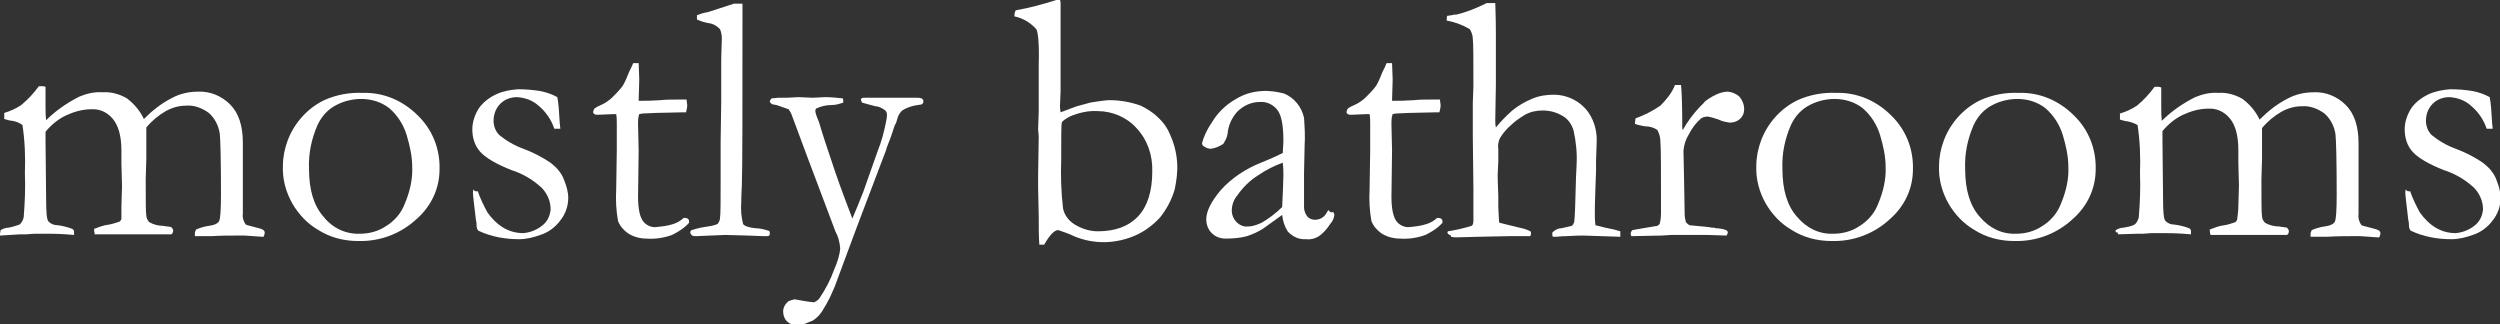 <?xml version="1.0" encoding="UTF-8"?> <!-- Generator: Adobe Illustrator 24.1.3, SVG Export Plug-In . SVG Version: 6.00 Build 0) --> <svg xmlns="http://www.w3.org/2000/svg" xmlns:xlink="http://www.w3.org/1999/xlink" version="1.1" id="Layer_1" x="0px" y="0px" viewBox="0 0 411.8 53.4" style="enable-background:new 0 0 411.8 53.4;" xml:space="preserve"><rect x="0" y="0" width="411.8" height="53.4" fill="#333333" stroke="none"/> <style type="text/css"> .st0{fill:#FFFFFF;} </style> <g> <path class="st0" d="M0.1,37.9c0.4-0.2,0.8-0.4,1.3-0.4C2,37.4,2.6,37.2,3.2,37c0.4-0.3,0.6-0.8,0.7-1.2c0.2-2.4,0.3-4.9,0.2-7.3 c0.1-2.6,0-5.3-0.4-7.9C3.2,20.2,2.6,20,2,19.9c-0.2,0-0.7-0.1-1.3-0.3v-1c1-0.3,1.9-0.7,2.8-1.3c1.1-0.9,2.1-2,2.9-3.1h0.2 c0.1,0,0.3,0,0.5,0c0.1,0,0.3,0.1,0.4,0.1l0,3.3c0,0.7,0,1.4,0.1,2.2c1.6-1.6,3.5-2.9,5.5-3.9c1.2-0.5,2.5-0.8,3.8-0.7 c1.4-0.1,2.8,0.3,4,1c1.2,0.9,2.2,2.1,2.8,3.4c1.4-1.4,2.9-2.6,4.7-3.5c1.3-0.7,2.8-1,4.2-1c2-0.1,3.9,0.7,5.3,2.1 c1.4,1.4,2.1,3.5,2.1,6.3v2.4l0,2.6l0,6.7c-0.1,0.6,0.1,1.3,0.5,1.8c0.2,0.1,0.7,0.2,1.8,0.5c0.4,0.1,0.8,0.2,1.1,0.4 c0.1,0.1,0.2,0.2,0.2,0.4c0,0.3-0.1,0.5-0.2,0.7h-0.2l-2.9-0.2c-0.3,0-0.9,0-1.6,0c-0.9,0-2.2,0-3.9,0.1h-1.5c-0.2,0-0.6,0-1.2,0 c0-0.2,0-0.3,0-0.5c0-0.2,0.1-0.4,0.2-0.6c0.7-0.3,1.4-0.5,2.1-0.6c0.9-0.1,1.5-0.4,1.7-0.8s0.3-1.9,0.3-4.5c0-5.7-0.1-9-0.2-9.9 c-0.2-1.3-0.8-2.5-1.8-3.4c-1.1-0.8-2.4-1.3-3.7-1.2c-1.2,0-2.3,0.3-3.4,0.9c-1.2,0.7-2.3,1.6-3.2,2.7l0,0.7v4.4l-0.1,3.4 c0,3.5,0,5.5,0.1,6c0,0.4,0.2,0.8,0.5,1.1c0.7,0.4,1.5,0.6,2.3,0.6c0.4,0.1,0.9,0.1,1.3,0.2c0.2,0.2,0.4,0.5,0.3,0.7 c0,0.2-0.1,0.4-0.3,0.5h-0.5l-1.4,0h-8.4l-2.3,0c0-0.2-0.1-0.4-0.1-0.6l0-0.3c0.8-0.3,1.5-0.6,2.4-0.7c0.6-0.1,1.2-0.3,1.8-0.5 c0.1-0.1,0.2-0.2,0.3-0.4C20,35.5,20,34.8,20,34l0.1-3.3l-0.1-3.8l0-2.1c0-2.4-0.5-4.1-1.4-5.2c-0.9-1.1-2.2-1.7-3.6-1.6 c-1.4,0-2.8,0.4-4.1,1c-1.3,0.6-2.5,1.6-3.4,2.7c0,0.5,0,1,0,1.5l0.1,9.7c0,2.1,0.1,3.3,0.4,3.6c0.4,0.4,0.9,0.6,1.5,0.6 c0.8,0.1,1.6,0.3,2.4,0.6c0.2,0.1,0.3,0.3,0.3,0.5c0,0.2,0,0.3,0,0.5c-2.2-0.2-3.7-0.2-4.4-0.2c-0.8,0-1.5,0-2.1,0l-1.4,0.1H3.3 L0,38.8c0-0.1,0-0.2,0-0.3C0,38.3,0.1,38.1,0.1,37.9z"></path> <path class="st0" d="M46.6,27.3c0-1.4,0.3-2.9,0.8-4.2c1.1-2.9,3.3-5.3,6-6.6c2-0.9,4.2-1.3,6.4-1.2c3.4-0.1,6.6,1.3,9,3.7 c2.4,2.3,3.7,5.5,3.6,8.9c0,3.2-1.4,6.1-3.8,8.2c-2.6,2.4-6,3.7-9.6,3.6c-2.4,0-4.7-0.6-6.7-1.9c-1.7-1-3.1-2.5-4.1-4.2 C47.1,31.7,46.5,29.5,46.6,27.3z M59.3,38.5c1.5,0,3-0.4,4.2-1.2c1.5-0.9,2.6-2.2,3.2-3.8c0.8-1.9,1.3-4,1.2-6 c0-1.8-0.4-3.5-0.9-5.2c-0.5-1.7-1.5-3.3-2.9-4.5c-1.3-1-2.9-1.5-4.6-1.5c-1.3,0-2.7,0.3-3.9,0.9c-1.5,0.7-2.6,1.9-3.3,3.4 c-1,2.3-1.5,4.7-1.4,7.2c0,3.5,0.8,6.1,2.4,7.9C54.8,37.6,57,38.6,59.3,38.5z"></path> <path class="st0" d="M78.7,31.5c0.4,1.2,1,2.4,1.6,3.5c0.7,1,1.6,1.9,2.6,2.5c1,0.6,2.1,0.9,3.3,0.9c1.2-0.1,2.4-0.6,3.3-1.4 c0.7-0.6,1.1-1.5,1.2-2.5c0-1.3-0.5-2.5-1.4-3.5c-1.5-1.4-3.2-2.4-5.1-3c-2.5-1-4.2-2-5.1-3c-0.9-1-1.3-2.3-1.3-3.7 c0-1.2,0.4-2.4,1.1-3.5c0.7-1,1.8-1.8,2.9-2.3c1.1-0.5,2.3-0.7,3.5-0.8c1.2,0,2.5,0.1,3.7,0.3c1,0.2,1.9,0.5,2.8,1 c0.2,1,0.3,2.4,0.4,4.3l0.1,0.9c-0.2,0-0.5,0-0.6,0h-0.4c-0.5-1.5-1.4-2.8-2.6-3.8c-1-0.9-2.2-1.3-3.5-1.4c-1,0-2,0.3-2.8,1.1 c-0.7,0.7-1.1,1.7-1.1,2.8c0,0.8,0.3,1.7,0.9,2.3c1.2,1,2.6,1.8,4,2.3c1.6,0.6,3.2,1.4,4.6,2.4c0.9,0.7,1.7,1.6,2.1,2.7 c0.4,1,0.7,2,0.7,3c0,1.4-0.5,2.7-1.3,3.7c-0.8,1.1-2,2-3.3,2.4c-1.1,0.4-2.3,0.7-3.5,0.7c-2.3,0-4.6-0.4-6.7-1.4 c-0.2-0.2-0.3-0.5-0.3-0.9c0-0.2,0-0.5-0.1-0.8c-0.3-2.6-0.5-4.1-0.5-4.6c0-0.2,0-0.3,0.1-0.5C78.2,31.6,78.4,31.5,78.7,31.5z"></path> <path class="st0" d="M104.3,10.4l0.9,0l0.1,2.7l-0.1,3.5c0.4,0,0.6,0,0.7,0c0.5,0,1.5,0,2.9-0.1c0.9-0.1,1.8-0.1,2.6-0.1 c0.4,0,1,0,1.7,0c0,0.4,0.1,0.7,0.1,0.9c0,0.4-0.1,0.8-0.2,1.2h-0.5l-4.5,0.1l-2.2,0.1l-0.5,0.1c-0.2,0.5-0.2,1.1-0.2,1.7l0.1,4.3 l-0.1,7.6c0,2,0.3,3.3,0.8,4c0.5,0.7,1.4,1.1,2.2,1c1-0.1,1.9-0.2,2.8-0.5c0.6-0.2,1.2-0.5,1.7-1h0.3c0.3,0,0.6,0.2,0.6,0.5 c0,0,0,0,0,0.1l0,0.2c-0.8,0.9-1.8,1.5-2.8,2c-1.4,0.5-2.8,0.7-4.2,0.6c-1.1,0-2.2-0.3-3.1-0.9c-0.7-0.5-1.3-1.2-1.6-2 c-0.3-1.7-0.4-3.4-0.3-5.2l0.1-6.5l0-3.1v-1.2c0-0.5,0-1.1-0.1-1.6l-0.5,0l-2.4,0.1l-0.2,0c-0.2,0-0.3,0-0.5-0.1 c-0.1-0.1-0.2-0.2-0.2-0.3c0-0.2,0.1-0.4,0.2-0.6c0.4-0.3,0.8-0.5,1.3-0.7c0.6-0.3,1.2-0.7,1.7-1.2c0.6-0.6,1.2-1.2,1.7-1.9 c0.4-0.7,0.7-1.4,1-2.2C103.9,11.3,104.2,10.7,104.3,10.4z"></path> <path class="st0" d="M114.8,3.2V2.5c0.5-0.2,1.1-0.4,1.8-0.5c1-0.3,2.4-0.8,4.3-1.4h1.4v1.6c0,15.8,0,25.2-0.1,28.2 c-0.1,1.8-0.1,2.7-0.1,2.9c-0.1,1.2,0,2.4,0.3,3.6c0.2,0.3,0.9,0.6,2.1,0.7c0.7,0,1.4,0.2,2.1,0.4c0.2,0.1,0.2,0.2,0.2,0.4 c0,0.2,0,0.3-0.1,0.4c-0.1,0.1-0.3,0.1-0.5,0.1c-0.1,0-1.1,0-3-0.1l-3.8-0.1l-4.8,0.2c-0.2,0-0.5,0-0.7-0.2 c-0.1-0.1-0.2-0.3-0.2-0.4c0-0.2,0.1-0.3,0.2-0.4c0.7-0.2,1.4-0.4,2.1-0.5c0.7-0.1,1.5-0.2,2.2-0.5c0.2-0.3,0.4-0.6,0.4-1 c0.1-0.7,0.1-2.6,0.1-5.8l0-6.6l0.1-6.9l0-6.9l0.1-3.4c0-0.5-0.1-1-0.3-1.5c-0.4-0.4-0.8-0.7-1.4-0.9 C115.9,3.7,115.2,3.4,114.8,3.2z"></path> <path class="st0" d="M127.1,16.2c0.4,0,0.8-0.1,1.1-0.1h1.4l1.9-0.1l2.4,0.1l2-0.1c1,0,1.9,0.1,2.9,0.2c0.1,0.1,0.1,0.3,0.1,0.5 l0,0.2c-0.6,0.2-1.2,0.4-1.9,0.4c-0.9,0-1.8,0.2-2.6,0.6l-0.1,0.3c0,0.3,0.1,0.6,0.2,0.9c0.1,0.2,0.2,0.6,0.4,1 c0.4,1.4,1.3,4.2,2.7,8.3c1,2.9,2,5.5,2.8,7.6c0.5-1.2,1.1-2.6,1.8-4.4l2.4-6.8c0.6-1.5,1-3,1.3-4.5c0.1-0.5,0.2-0.9,0.2-1.4 c0-0.3-0.1-0.6-0.4-0.8c-0.4-0.3-1-0.6-1.5-0.6c-0.8-0.2-1.5-0.4-2.2-0.6c-0.1-0.2-0.2-0.4-0.2-0.6c0.1-0.1,0.3-0.2,0.4-0.2h1.8 l1.9,0l2.9,0l1.8,0l0.5,0c0.2,0,0.4,0,0.7,0.1c0.2,0.1,0.3,0.3,0.3,0.5c0,0.2-0.1,0.4-0.3,0.5l-0.6,0.1c-0.9,0.1-1.8,0.4-2.6,0.9 c-0.4,0.4-0.7,0.9-0.8,1.4c-0.1,0.4-0.2,0.7-0.4,1c-0.1,0.2-0.2,0.6-0.4,1.2s-0.4,1.2-0.7,1.9l-0.3,0.8l0,0.1l-4.9,12.9l-3.6,9.7 c-0.2,0.5-0.5,1.1-0.8,1.8c-0.4,0.8-0.8,1.5-1.3,2.3c-0.4,0.6-0.9,1.1-1.5,1.5l-1.5,0.6c-0.3,0.1-0.6,0.1-0.9,0.1 c-0.7,0.1-1.4-0.1-1.9-0.6c-0.4-0.4-0.6-1-0.6-1.6c0-0.7,0.4-1.3,0.9-1.7c0.2-0.1,0.4-0.1,0.6-0.2l0.4-0.1c1.1,0.2,2.1,0.4,3.2,0.5 c0.4-0.2,0.7-0.4,0.9-0.7c1-1.5,1.8-3,2.4-4.7c0.5-1.1,0.9-2.3,1-3.5c-0.1-1-0.3-1.9-0.8-2.8l-3.2-8.5c-0.4-1.1-1.8-4.7-4-10.7 c-0.1-0.3-0.3-0.6-0.5-0.9l-2-0.7l-0.6-0.1c-0.3-0.1-0.5-0.3-0.5-0.6L127.1,16.2z"></path> <path class="st0" d="M167.1,2.7V2.5c0-0.3,0.1-0.6,0.2-0.8c2.3-0.4,4.5-1,6.7-1.7c0.2,0,0.4,0,0.6,0c0.1,0.2,0.1,0.4,0.1,0.6v8.6 l0,2.7l0,3.1l-0.1,2.5c0,0.1,0,0.4,0.1,1l2.4-0.9c0.2-0.1,1.1-0.3,2.5-0.7c1.8-0.3,2.8-0.4,3.1-0.4c1.8,0,3.5,0.3,5.2,0.9 c1,0.5,2,1.1,2.8,1.9c0.9,0.8,1.6,1.8,2,2.8c0.7,1.5,1.1,3.1,1.2,4.7c0.1,1.5-0.1,2.9-0.4,4.4c-0.5,1.7-1.3,3.2-2.4,4.6 c-1.1,1.2-2.4,2.2-3.9,2.9c-3.3,1.5-7,1.6-10.3,0.2c-0.8-0.4-1.7-0.7-2.6-1c-0.6,0-1.4,0.8-2.3,2.4l-0.8,0 c-0.1-1.3-0.1-2.9-0.1-4.7L171,31l0-2.2l0.1-6.3l-0.1-1.2l0.1-3v-2.5l0-1c0-0.2,0-1,0-2.5v-1.7c0.1-3.3-0.1-5.3-0.4-5.8 C169.7,3.7,168.5,3,167.1,2.7z M180.8,38.1c2.9,0,5.1-0.8,6.7-2.5c1.5-1.6,2.3-4.1,2.3-7.3c0.1-2.7-0.8-5.3-2.6-7.2 c-1.6-1.8-4-2.8-6.4-2.8c-1.6-0.1-3.2,0.3-4.6,0.9c-0.7,0.4-1.2,0.7-1.3,1s-0.1,2.4-0.1,6.2c-0.1,2.6,0,5.3,0.3,7.9 c0.2,1.1,0.9,2,1.8,2.6C178,37.6,179.4,38.1,180.8,38.1z"></path> <path class="st0" d="M219.6,34.9c0.1,0.2,0.2,0.4,0.2,0.5c-0.1,0.6-0.3,1.1-0.7,1.5c-0.5,0.8-1.2,1.6-2,2.1 c-0.6,0.3-1.2,0.5-1.9,0.4c-1.2,0.1-2.3-0.4-3.1-1.3c-0.5-0.8-0.8-1.7-0.9-2.7l-3.2,2.3c-0.8,0.5-1.7,0.9-2.6,1.2 c-1.1,0.3-2.3,0.4-3.5,0.4c-0.9,0-1.7-0.3-2.3-0.9c-0.6-0.6-0.9-1.4-0.9-2.3c0-1.3,0.8-2.9,2.4-4.8c1.8-2,4.1-3.5,6.6-4.5 c2-0.8,3.2-1.4,3.6-1.6c0-0.6,0.1-1.3,0.1-2.1c0-2.4-0.3-4.1-1-5c-0.7-0.9-1.8-1.4-2.9-1.3c-1.4,0-2.7,0.6-3.7,1.6 c-0.9,1-1.5,2.3-1.6,3.7c-0.1,0.6-0.4,1.1-0.7,1.6c-0.6,0.4-1.3,0.7-2,0.8c-0.4,0-0.8-0.1-1.2-0.4c-0.2-0.1-0.3-0.3-0.3-0.5 c0.3-1.2,0.9-2.4,1.6-3.4c1-1.7,2.4-3,4-3.9c1.3-0.8,2.7-1.2,4.2-1.3c1.2-0.1,2.5,0.1,3.7,0.4c1.7,0.7,2.9,2.2,3.3,4 c0.1,1.5,0.2,3,0.1,4.5l-0.1,4.6l0,3.3c0,0.4,0,0.8,0,1.1c0,0.6,0,1,0,1.2c0,0.6,0.2,1.1,0.5,1.5c0.3,0.4,0.8,0.6,1.3,0.6 c0.8,0,1.5-0.4,1.9-1.1l0.3-0.5C219.2,35.1,219.4,35,219.6,34.9z M211.2,34.1c0.1-2.4,0.2-4.2,0.2-5.2c0-0.5,0-1.2-0.1-2.1 c-1.4,0.5-2.8,1.2-4.1,2.1c-1.3,0.8-2.5,2-3.4,3.3c-0.6,0.7-0.9,1.6-0.9,2.5c0,0.7,0.3,1.4,0.8,1.9c0.5,0.5,1.2,0.8,1.9,0.7 c0.8,0,1.5-0.3,2.2-0.6C209,36,210.2,35.1,211.2,34.1L211.2,34.1z"></path> <path class="st0" d="M228.4,10.4l0.9,0l0.1,2.7l-0.1,3.5c0.4,0,0.6,0,0.7,0c0.5,0,1.4,0,2.9-0.1c0.9-0.1,1.8-0.1,2.6-0.1 c0.4,0,1,0,1.7,0c0,0.4,0.1,0.7,0.1,0.9c0,0.4-0.1,0.8-0.2,1.2h-0.5l-4.5,0.1l-2.2,0.1l-0.5,0.1c-0.2,0.5-0.2,1.1-0.2,1.7l0.1,4.3 l-0.1,7.6c0,2,0.3,3.3,0.8,4c0.5,0.7,1.4,1.1,2.2,1c1-0.1,1.9-0.2,2.8-0.5c0.6-0.2,1.2-0.5,1.7-1h0.3c0.3,0,0.6,0.2,0.6,0.5 c0,0,0,0,0,0.1l0,0.2c-0.8,0.9-1.8,1.5-2.8,2c-1.4,0.5-2.8,0.7-4.2,0.6c-1.1,0-2.2-0.3-3.1-0.9c-0.7-0.5-1.3-1.2-1.6-2 c-0.3-1.7-0.4-3.4-0.3-5.2l0.1-6.5l0-3.1v-1.2c0-0.5,0-1.1-0.1-1.6l-0.5,0l-2.4,0.1l-0.2,0c-0.2,0-0.3,0-0.5-0.1 c-0.1-0.1-0.2-0.2-0.2-0.3c0-0.2,0.1-0.4,0.2-0.6c0.4-0.3,0.8-0.5,1.3-0.7c0.6-0.3,1.2-0.7,1.7-1.2c0.6-0.6,1.2-1.2,1.7-1.9 c0.4-0.7,0.7-1.4,1-2.2C228,11.3,228.3,10.7,228.4,10.4z"></path> <path class="st0" d="M238.5,38.1c1.3-0.2,2.6-0.5,3.9-0.9c0.2-0.1,0.3-0.4,0.3-0.9l0-1.9l0-3.4l-0.1-8.6l0-3.2V17l0.1-2.8 c0-4.4,0-7-0.1-7.8c0-0.6-0.2-1.1-0.5-1.6c-1.2-0.7-2.5-1.2-3.8-1.4V3.2c0-0.2,0-0.4,0.1-0.6c0.3,0,0.5-0.1,0.8-0.1 c0.2-0.1,0.5-0.1,0.7-0.1c1.7-0.4,3.4-1.1,5-1.9h1.4c0,0.5,0.1,2.2,0.1,5.1l0,3.7l0,4.7l-0.1,5.8c0,0.3,0,0.7,0.1,1.2 c0.8-1,1.7-1.9,2.7-2.8c1-0.8,2-1.4,3.2-1.9c1.1-0.5,2.4-0.7,3.6-0.7c2.3,0,4.5,1.1,5.8,3c1,1.5,1.4,3.2,1.3,5l-0.1,2.9l0,1.6 l-0.1,2.8c-0.1,2.4-0.1,3.8-0.1,4.2c0,0.5,0,1.2,0.1,2l1.6,0.4c1.1,0.2,1.9,0.4,2.5,0.6l0,0.9l-6.1-0.2c-0.3,0-1.3,0-2.8,0.1 c-0.9,0-1.5,0.1-1.6,0.1h-0.6c-0.1-0.1-0.1-0.3-0.1-0.4v-0.3c0.4-0.4,0.9-0.7,1.5-0.7l1.7-0.4c0.2-0.1,0.3-0.4,0.4-0.6 c0.1-0.5,0.2-3,0.3-7.4l0.1-2.1c0.1-1.9-0.1-3.8-0.5-5.6c-0.3-1-0.9-1.9-1.8-2.4c-1-0.6-2.1-0.9-3.3-0.9c-1,0-2,0.2-2.9,0.7 c-0.8,0.5-1.6,1-2.3,1.7c-0.7,0.6-1.3,1.3-1.8,2.1c-0.3,0.6-0.4,1.2-0.3,1.9l0,2l-0.1,2.1c0,0.2,0,1.4,0.1,3.6l0,1.8l0.1,2 c0,0.2,0,0.4,0.1,0.6l4.1,1c0.3,0.1,0.6,0.2,1,0.4l0.1,0.3c0,0.2-0.1,0.3-0.1,0.5c-0.6,0-1,0-1.3,0l-2.2,0l-5,0.1l-3.7,0.1 c-0.2,0-0.5,0-0.9-0.1l0-0.2C238.3,38.5,238.4,38.3,238.5,38.1z"></path> <path class="st0" d="M268.7,38.9l-0.1-0.4c0-0.2,0.1-0.4,0.3-0.6l1.7-0.3l2.4-0.4c0.2-0.1,0.3-0.2,0.4-0.4c0.2-0.7,0.2-1.5,0.2-2.2 c0-6.5,0-10.3-0.1-11.3c0-0.7-0.2-1.3-0.5-1.9c-0.6-0.4-1.3-0.6-2.1-0.6c-0.5-0.1-1.1-0.2-1.6-0.4l0.1-0.9c1.4-0.5,2.8-1.2,4.1-2.1 c1-1,1.9-2.1,2.4-3.4l1,0c0.1,1,0.2,3.1,0.2,6.4l0,0.5c0,0.2,0,0.4,0.1,0.5c0.7-1.3,1.7-2.6,2.7-3.7l0.7-0.7 c0.2-0.3,0.5-0.5,0.8-0.7c0.9-0.6,1.9-1.1,3-1.2c0.8,0,1.5,0.3,2.1,0.8c0.5,0.6,0.8,1.3,0.8,2.1c0,0.6-0.2,1.1-0.6,1.5 c-0.5,0.5-1.1,0.7-1.8,0.7c-0.6-0.1-1.2-0.2-1.8-0.5c-0.6-0.2-1.2-0.4-1.8-0.5c-0.4,0-0.8,0.1-1.1,0.3c-0.8,0.7-1.5,1.6-2,2.6 c-0.5,0.8-0.8,1.7-0.9,2.7l0.1,4.8l0.1,5.7c0,0.4,0.1,0.9,0.2,1.3c0.2,0.2,0.4,0.4,0.6,0.5c2.1,0.2,3.3,0.3,3.7,0.4 c0.3,0,0.5,0,0.6,0.1c0.6,0,1.2,0.1,1.7,0.3c0.2,0.1,0.3,0.2,0.3,0.4c0,0.2-0.1,0.3-0.2,0.5l-3.2-0.1l-1.2,0l-1.8,0h-2.9l-1.6,0.1 L268.7,38.9z"></path> <path class="st0" d="M289.3,27.3c0-1.4,0.3-2.9,0.8-4.2c1.1-2.9,3.3-5.3,6-6.6c2-0.9,4.2-1.3,6.4-1.2c3.4-0.1,6.6,1.3,9,3.7 c2.4,2.3,3.7,5.5,3.6,8.9c0,3.2-1.4,6.1-3.8,8.2c-2.6,2.4-6,3.7-9.6,3.6c-2.4,0-4.7-0.6-6.7-1.9c-1.7-1-3.1-2.5-4.1-4.2 C289.8,31.7,289.2,29.5,289.3,27.3z M302,38.5c1.5,0,3-0.4,4.2-1.2c1.5-0.9,2.6-2.2,3.2-3.8c0.8-1.9,1.3-4,1.2-6 c0-1.8-0.4-3.5-0.9-5.2c-0.5-1.7-1.5-3.3-2.9-4.5c-1.3-1-2.9-1.5-4.6-1.5c-1.3,0-2.7,0.3-3.9,0.9c-1.5,0.7-2.6,1.9-3.3,3.4 c-1,2.3-1.5,4.7-1.4,7.2c0,3.5,0.8,6.1,2.4,7.9C297.6,37.6,299.7,38.6,302,38.5L302,38.5z"></path> <path class="st0" d="M319.4,27.3c0-1.4,0.3-2.9,0.8-4.2c1.1-2.9,3.3-5.3,6-6.6c2-0.9,4.2-1.3,6.4-1.2c3.4-0.1,6.6,1.3,9,3.7 c2.4,2.3,3.7,5.5,3.6,8.9c0,3.2-1.4,6.1-3.8,8.2c-2.6,2.4-6,3.7-9.6,3.6c-2.4,0-4.7-0.6-6.7-1.9c-1.7-1-3.1-2.5-4.1-4.2 C319.9,31.7,319.3,29.5,319.4,27.3z M332.1,38.5c1.5,0,3-0.4,4.2-1.2c1.5-0.9,2.6-2.2,3.2-3.8c0.8-1.9,1.3-4,1.2-6 c0-1.8-0.4-3.5-0.9-5.2c-0.5-1.7-1.5-3.3-2.9-4.5c-1.3-1-2.9-1.5-4.6-1.5c-1.3,0-2.7,0.3-3.9,0.9c-1.5,0.7-2.6,1.9-3.3,3.4 c-1,2.3-1.5,4.7-1.4,7.2c0,3.5,0.8,6.1,2.4,7.9C327.7,37.6,329.8,38.6,332.1,38.5z"></path> <path class="st0" d="M348.5,37.9c0.4-0.2,0.8-0.4,1.3-0.4c0.6-0.1,1.2-0.2,1.8-0.5c0.4-0.3,0.6-0.8,0.7-1.2 c0.2-2.4,0.3-4.9,0.2-7.3c0.1-2.6,0-5.3-0.4-7.9c-0.5-0.3-1.1-0.5-1.6-0.6c-0.2,0-0.7-0.1-1.3-0.3v-1c1-0.3,1.9-0.7,2.8-1.3 c1.1-0.9,2.1-2,2.9-3.1h0.2c0.1,0,0.3,0,0.5,0c0.1,0,0.3,0.1,0.4,0.1l0,3.3c0,0.7,0,1.4,0.1,2.2c1.6-1.6,3.5-2.9,5.5-3.9 c1.2-0.5,2.5-0.8,3.8-0.7c1.4-0.1,2.8,0.3,4,1c1.2,0.9,2.2,2.1,2.8,3.4c1.4-1.4,2.9-2.6,4.7-3.5c1.3-0.7,2.8-1,4.2-1 c2-0.1,3.9,0.7,5.3,2.1c1.4,1.4,2.1,3.5,2.1,6.3v2.4l0,2.6l0,6.7c-0.1,0.6,0.1,1.3,0.5,1.8c0.2,0.1,0.7,0.2,1.8,0.5 c0.4,0.1,0.8,0.2,1.1,0.4c0.1,0.1,0.2,0.2,0.2,0.4c0,0.3-0.1,0.5-0.2,0.7h-0.2l-2.9-0.2c-0.3,0-0.9,0-1.6,0c-0.9,0-2.2,0-3.9,0.1 h-1.5c-0.2,0-0.6,0-1.2,0c0-0.2,0-0.3,0-0.5c0-0.2,0.1-0.4,0.2-0.6c0.7-0.3,1.4-0.5,2.1-0.6c0.9-0.1,1.5-0.4,1.7-0.8 c0.2-0.4,0.3-1.9,0.3-4.5c0-5.7-0.1-9-0.2-9.9c-0.2-1.3-0.8-2.5-1.8-3.4c-1.1-0.8-2.4-1.3-3.7-1.2c-1.2,0-2.3,0.3-3.4,0.9 c-1.2,0.7-2.3,1.6-3.2,2.7l0,0.7v4.4l-0.1,3.4c0,3.5,0,5.5,0.1,6c0,0.4,0.2,0.8,0.5,1.1c0.7,0.4,1.5,0.6,2.3,0.6 c0.4,0.1,0.9,0.1,1.3,0.2c0.2,0.2,0.4,0.5,0.3,0.7c0,0.2-0.1,0.4-0.3,0.5h-0.5l-1.4,0h-8.4l-2.3,0c0-0.2-0.1-0.4-0.1-0.6l0-0.3 c0.8-0.3,1.5-0.6,2.4-0.7c0.6-0.1,1.2-0.3,1.8-0.5c0.1-0.1,0.2-0.2,0.3-0.4c0.1-0.8,0.2-1.5,0.2-2.3l0.1-3.3l-0.1-3.8l0-2.1 c0-2.4-0.5-4.1-1.4-5.2c-0.9-1.1-2.2-1.7-3.6-1.6c-1.4,0-2.8,0.4-4.1,1c-1.3,0.6-2.5,1.6-3.4,2.7c0,0.5,0,1,0,1.5l0.1,9.7 c0,2.1,0.1,3.3,0.4,3.6c0.4,0.4,0.9,0.6,1.5,0.6c0.8,0.1,1.6,0.3,2.4,0.6c0.2,0.1,0.3,0.3,0.3,0.5c0,0.2,0,0.3,0,0.5 c-2.2-0.2-3.7-0.2-4.4-0.2c-0.8,0-1.5,0-2.1,0l-1.4,0.1h-0.9l-3.2,0.1c0-0.1-0.1-0.2-0.1-0.3C348.4,38.3,348.5,38.1,348.5,37.9z"></path> <path class="st0" d="M397,31.5c0.4,1.2,1,2.4,1.6,3.5c0.7,1,1.6,1.9,2.6,2.5c1,0.6,2.1,0.9,3.3,0.9c1.2-0.1,2.4-0.6,3.3-1.4 c0.7-0.6,1.1-1.5,1.2-2.5c0-1.3-0.5-2.5-1.4-3.5c-1.5-1.4-3.2-2.4-5.1-3c-2.5-1-4.2-2-5.1-3c-0.9-1-1.3-2.3-1.3-3.7 c0-1.2,0.4-2.4,1.1-3.5c0.7-1,1.8-1.8,2.9-2.3c1.1-0.5,2.3-0.7,3.5-0.8c1.2,0,2.5,0.1,3.7,0.3c1,0.2,1.9,0.5,2.8,1 c0.2,1,0.3,2.4,0.4,4.3l0.1,0.9c-0.2,0-0.5,0-0.6,0h-0.4c-0.5-1.5-1.4-2.8-2.6-3.8c-1-0.9-2.2-1.3-3.5-1.4c-1,0-2,0.3-2.8,1.1 c-0.7,0.7-1.1,1.7-1.1,2.8c0,0.8,0.3,1.7,0.9,2.3c1.2,1,2.6,1.8,4,2.3c1.6,0.6,3.2,1.4,4.6,2.4c0.9,0.7,1.7,1.6,2.1,2.7 c0.4,1,0.7,2,0.7,3c0,1.4-0.5,2.7-1.3,3.7c-0.8,1.1-2,2-3.3,2.4c-1.1,0.4-2.3,0.7-3.5,0.7c-2.3,0-4.6-0.4-6.7-1.4 c-0.2-0.2-0.3-0.5-0.3-0.9c0-0.2,0-0.5-0.1-0.8c-0.3-2.6-0.5-4.1-0.5-4.6c0-0.2,0-0.3,0.1-0.5C396.5,31.6,396.8,31.5,397,31.5z"></path> </g> </svg> 